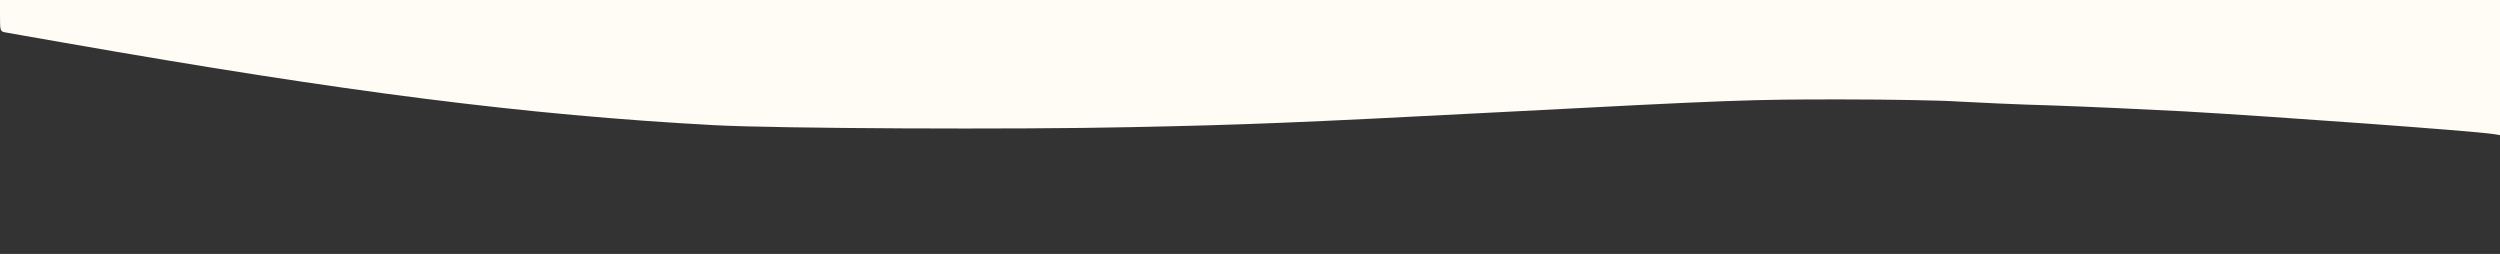 <?xml version="1.0" standalone="no"?>
<!DOCTYPE svg PUBLIC "-//W3C//DTD SVG 20010904//EN"
 "http://www.w3.org/TR/2001/REC-SVG-20010904/DTD/svg10.dtd">
<svg version="1.0" xmlns="http://www.w3.org/2000/svg"
 width="1280pt" height="130pt" viewBox="0 0 1280 130"
 preserveAspectRatio="xMidYMid meet">

<rect x="0" y="0" width="1280" height="130" fill="#333333" stroke="none"/>

<g transform="translate(0,130) scale(0.1,-0.1)"
fill="#fffcf6" stroke="none">
<path d="M0 1220 c0 -74 1 -80 23 -85 12 -2 150 -27 307 -54 1443 -253 2364
-370 3330 -422 318 -17 1533 -23 2130 -10 593 12 859 23 1875 76 1224 64 1297
66 1760 66 248 0 520 -5 605 -11 85 -5 301 -15 480 -20 179 -6 480 -20 670
-30 472 -27 1489 -101 1583 -116 l37 -6 0 346 0 346 -6400 0 -6400 0 0 -80z"/>
</g>
</svg>
